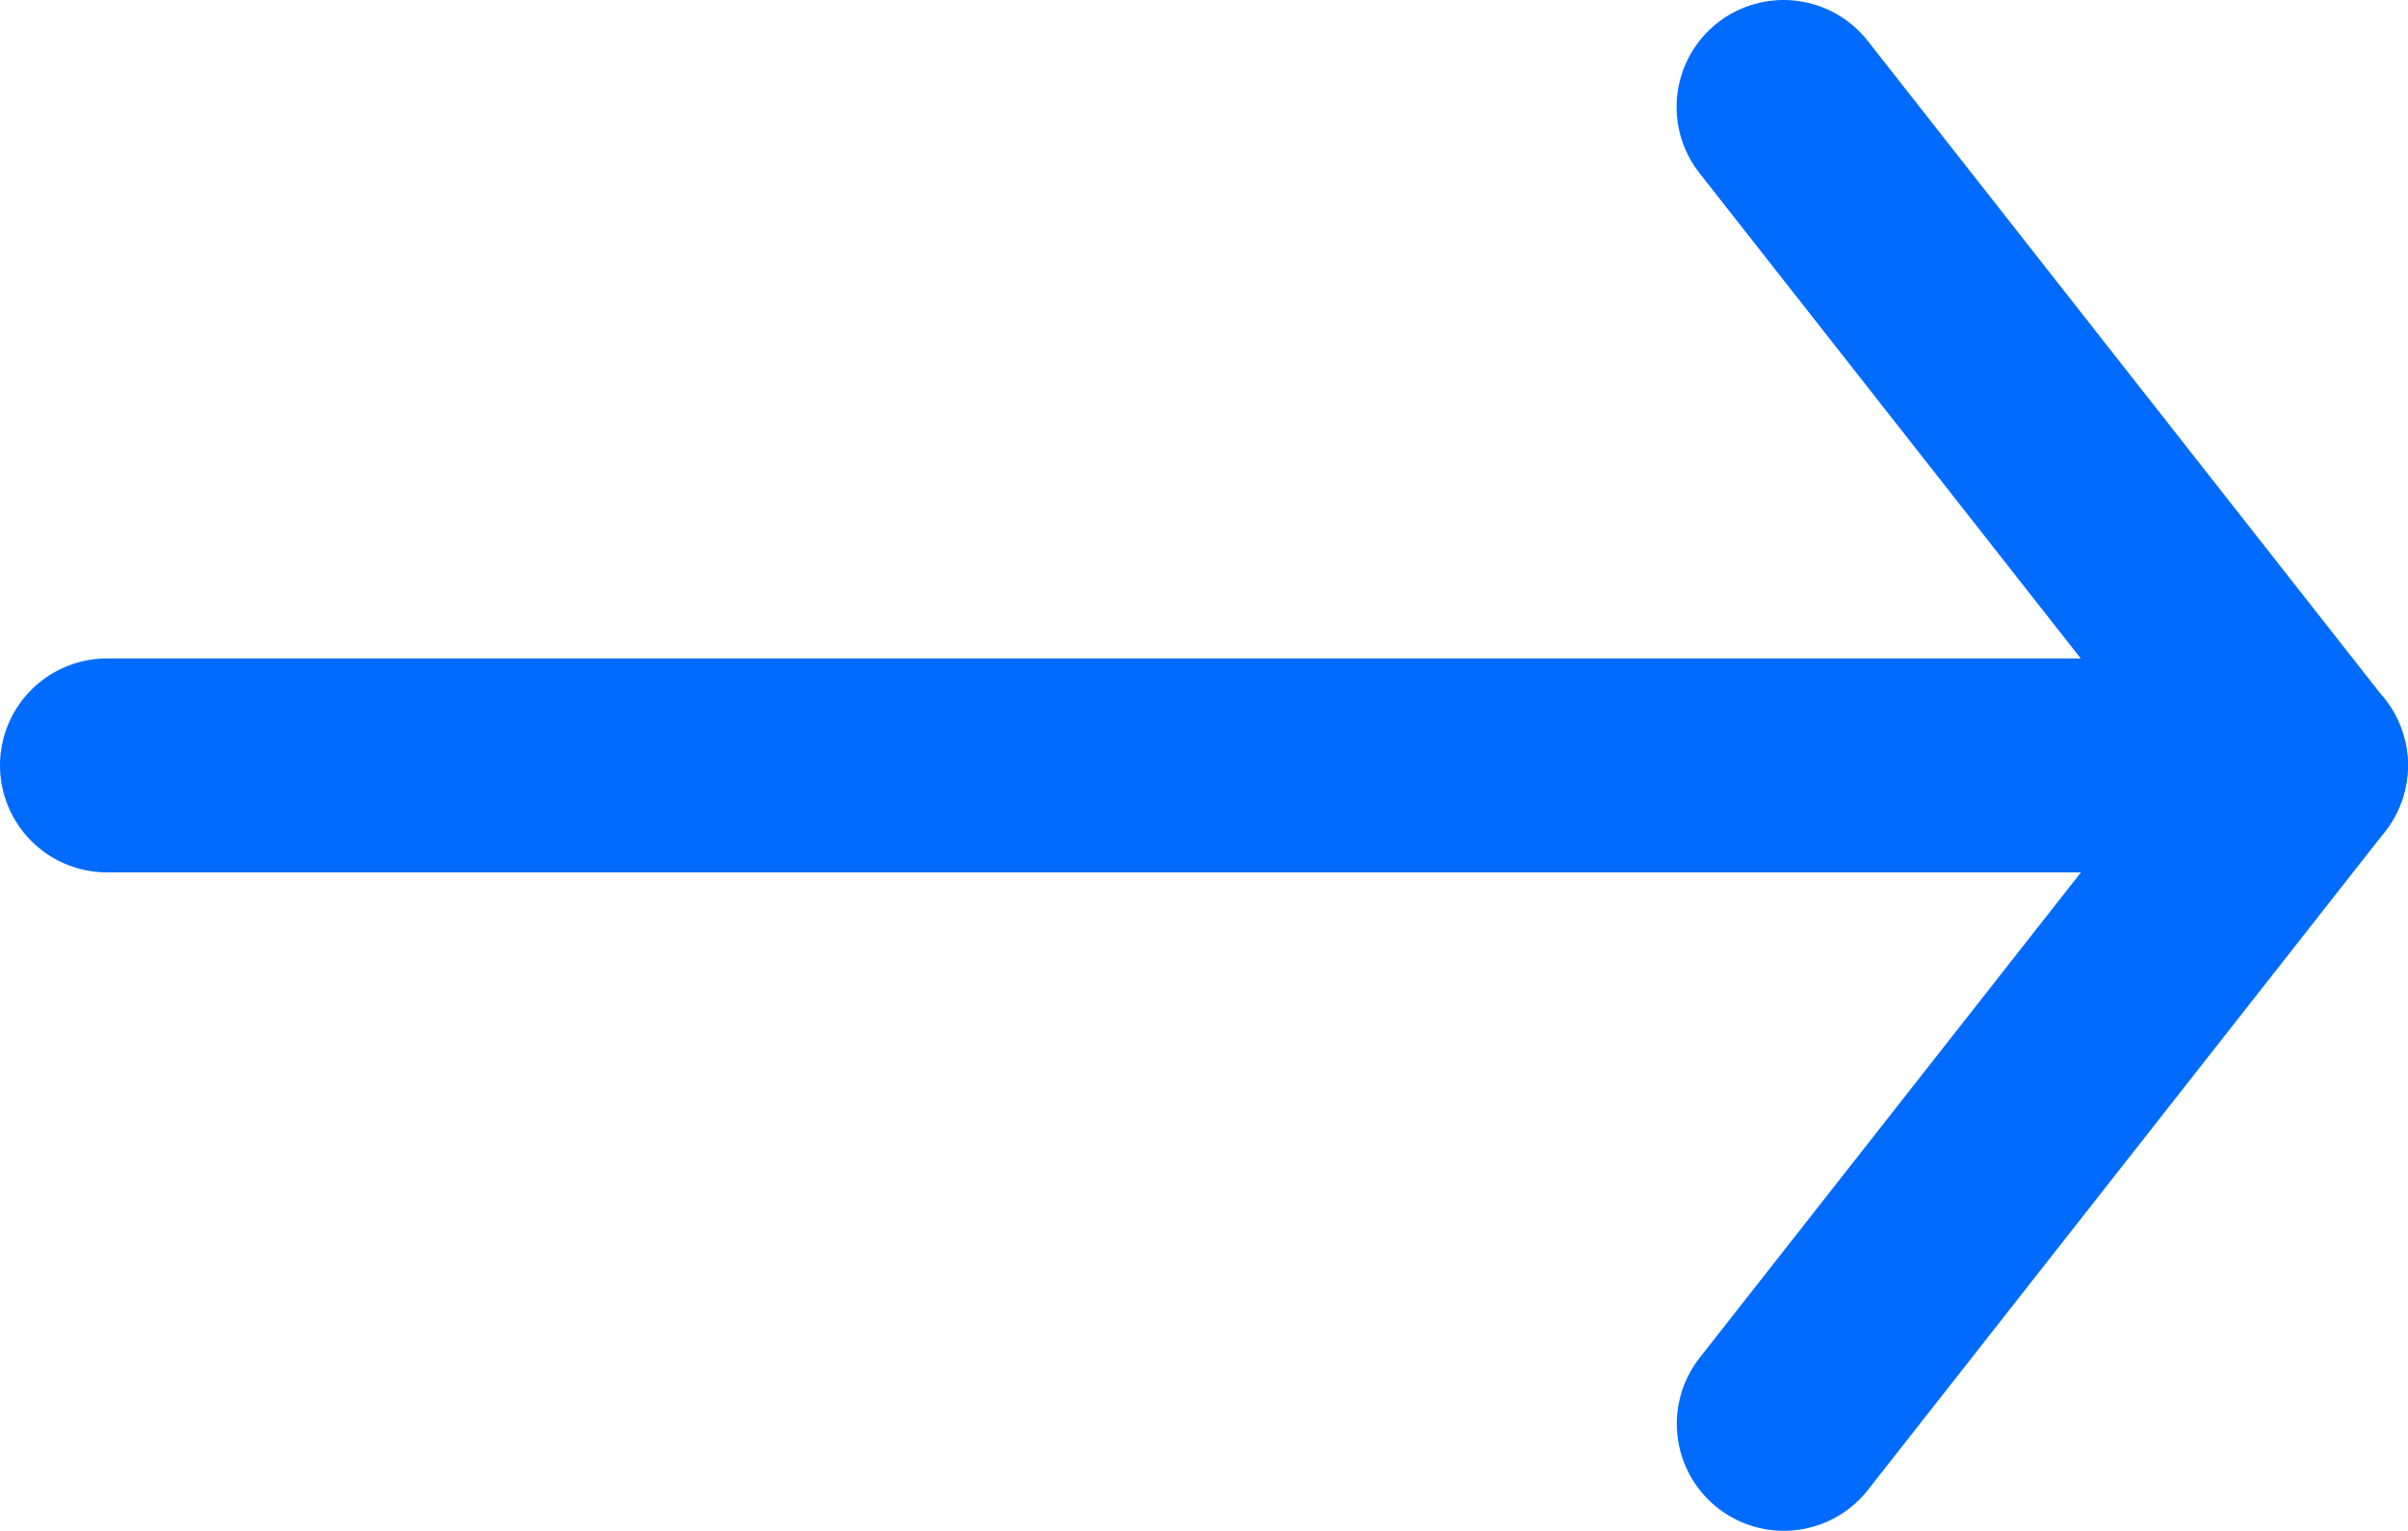 <svg xmlns="http://www.w3.org/2000/svg" width="11.253" height="7.156" viewBox="0 0 11.253 7.156">
  <g id="Group_9737" data-name="Group 9737" transform="translate(12121.626 -5106.422)">
    <line id="Line_14" data-name="Line 14" x2="10.252" transform="translate(-12121.126 5110)" fill="rgba(0,0,0,0)" stroke="#006bfd" stroke-linecap="round" stroke-linejoin="round" stroke-width="1"/>
    <path id="Union_49" data-name="Union 49" d="M2.749,3.078.332,6.156ZM.331,0,2.748,3.078Z" transform="translate(-12113.622 5106.922)" fill="none" stroke="#006bfd" stroke-linejoin="round" stroke-width="1"/>
  </g>
</svg>
